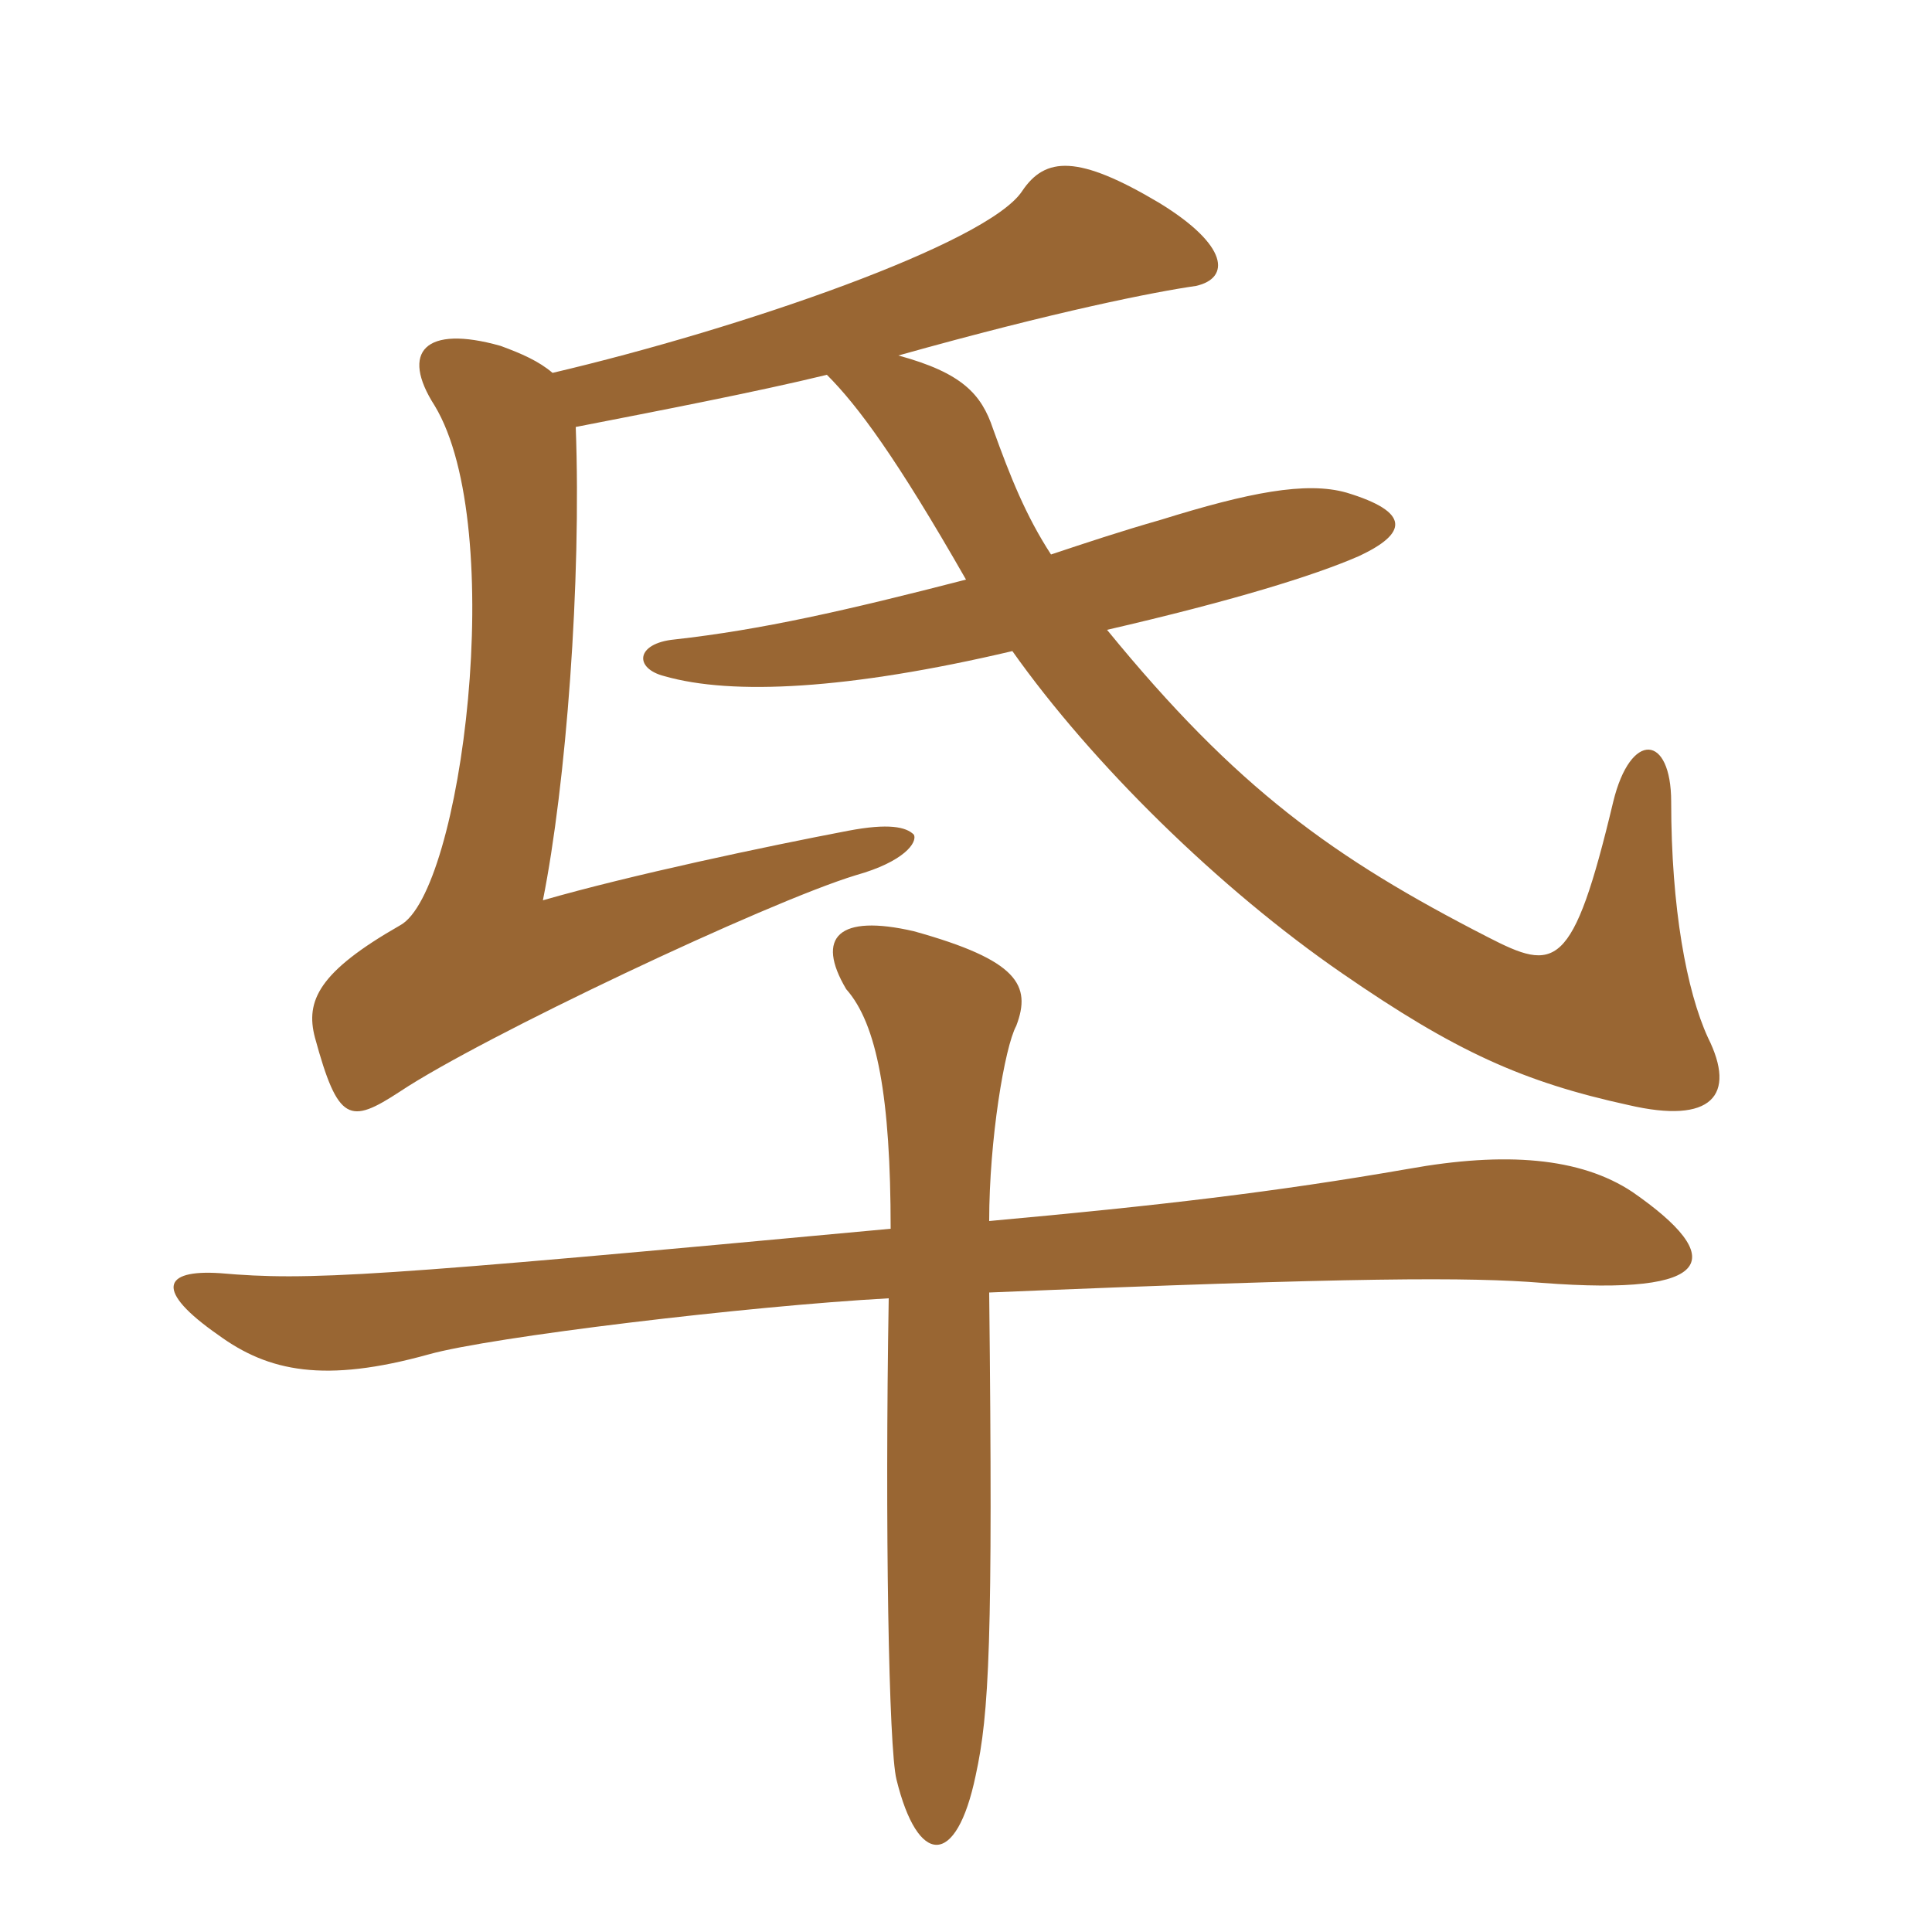 <svg xmlns="http://www.w3.org/2000/svg" xmlns:xlink="http://www.w3.org/1999/xlink" width="150" height="150"><path fill="#996633" padding="10" d="M76.80 94.80C76.80 88.50 78 81.30 78.90 79.65C80.10 76.50 79.05 74.55 70.95 72.30C65.10 70.95 63.30 72.75 65.70 76.80C68.10 79.50 69.15 85.20 69.15 95.40C28.80 99.15 24 99.45 17.10 98.85C12.60 98.55 12 100.20 16.95 103.65C20.85 106.50 25.20 107.40 33.30 105.15C38.10 103.80 58.05 101.40 69 100.80C68.70 118.50 69 135.75 69.60 138.15C71.25 144.90 74.25 145.05 75.75 137.85C76.80 133.05 77.10 127.50 76.80 100.35C105.45 99.15 114.15 99.15 119.70 99.60C133.35 100.65 134.10 97.65 126.75 92.55C122.70 89.85 116.85 89.40 109.35 90.75C99 92.55 90 93.60 76.80 94.80ZM64.20 29.10C66.60 31.50 69.60 35.55 75 45C65.70 47.40 59.10 48.90 52.35 49.65C49.35 49.95 49.20 51.90 51.60 52.50C56.85 54 65.85 53.55 78.60 50.55C84.75 59.25 94.65 69 104.25 75.60C112.95 81.60 118.20 84 126.45 85.80C132.90 87.30 134.85 85.05 132.60 80.55C130.95 76.95 129.75 70.50 129.75 62.25C129.75 57 126.60 56.70 125.25 62.25C122.10 75.45 120.75 75.45 115.50 72.75C103.50 66.60 96 61.20 85.95 48.90C95.70 46.65 102 44.70 105.45 43.20C109.35 41.40 109.50 39.75 104.55 38.25C101.40 37.35 96.90 38.25 90.15 40.35C87 41.25 84.30 42.15 81.60 43.05C79.65 40.05 78.45 37.05 77.10 33.30C76.20 30.60 74.70 28.95 69.75 27.60C82.05 24.15 89.70 22.65 92.85 22.20C95.55 21.60 95.40 19.05 90 15.75C83.70 12 81.15 12.15 79.35 14.85C76.65 18.90 57.60 25.50 42.90 28.95C41.85 28.05 40.50 27.45 38.85 26.85C33 25.20 31.05 27.30 33.75 31.50C39.45 40.95 35.85 69.30 31.05 71.85C24.75 75.45 23.70 77.70 24.45 80.55C26.25 87.15 27.15 87.30 31.05 84.75C37.35 80.55 59.55 70.05 66.45 67.95C70.20 66.90 71.25 65.40 70.95 64.80C70.35 64.20 69 63.90 65.85 64.50C59.55 65.70 48.90 67.95 42.15 69.90C43.95 60.90 45.15 45.15 44.70 33.15C50.85 31.95 58.65 30.45 64.20 29.10Z"/></svg>